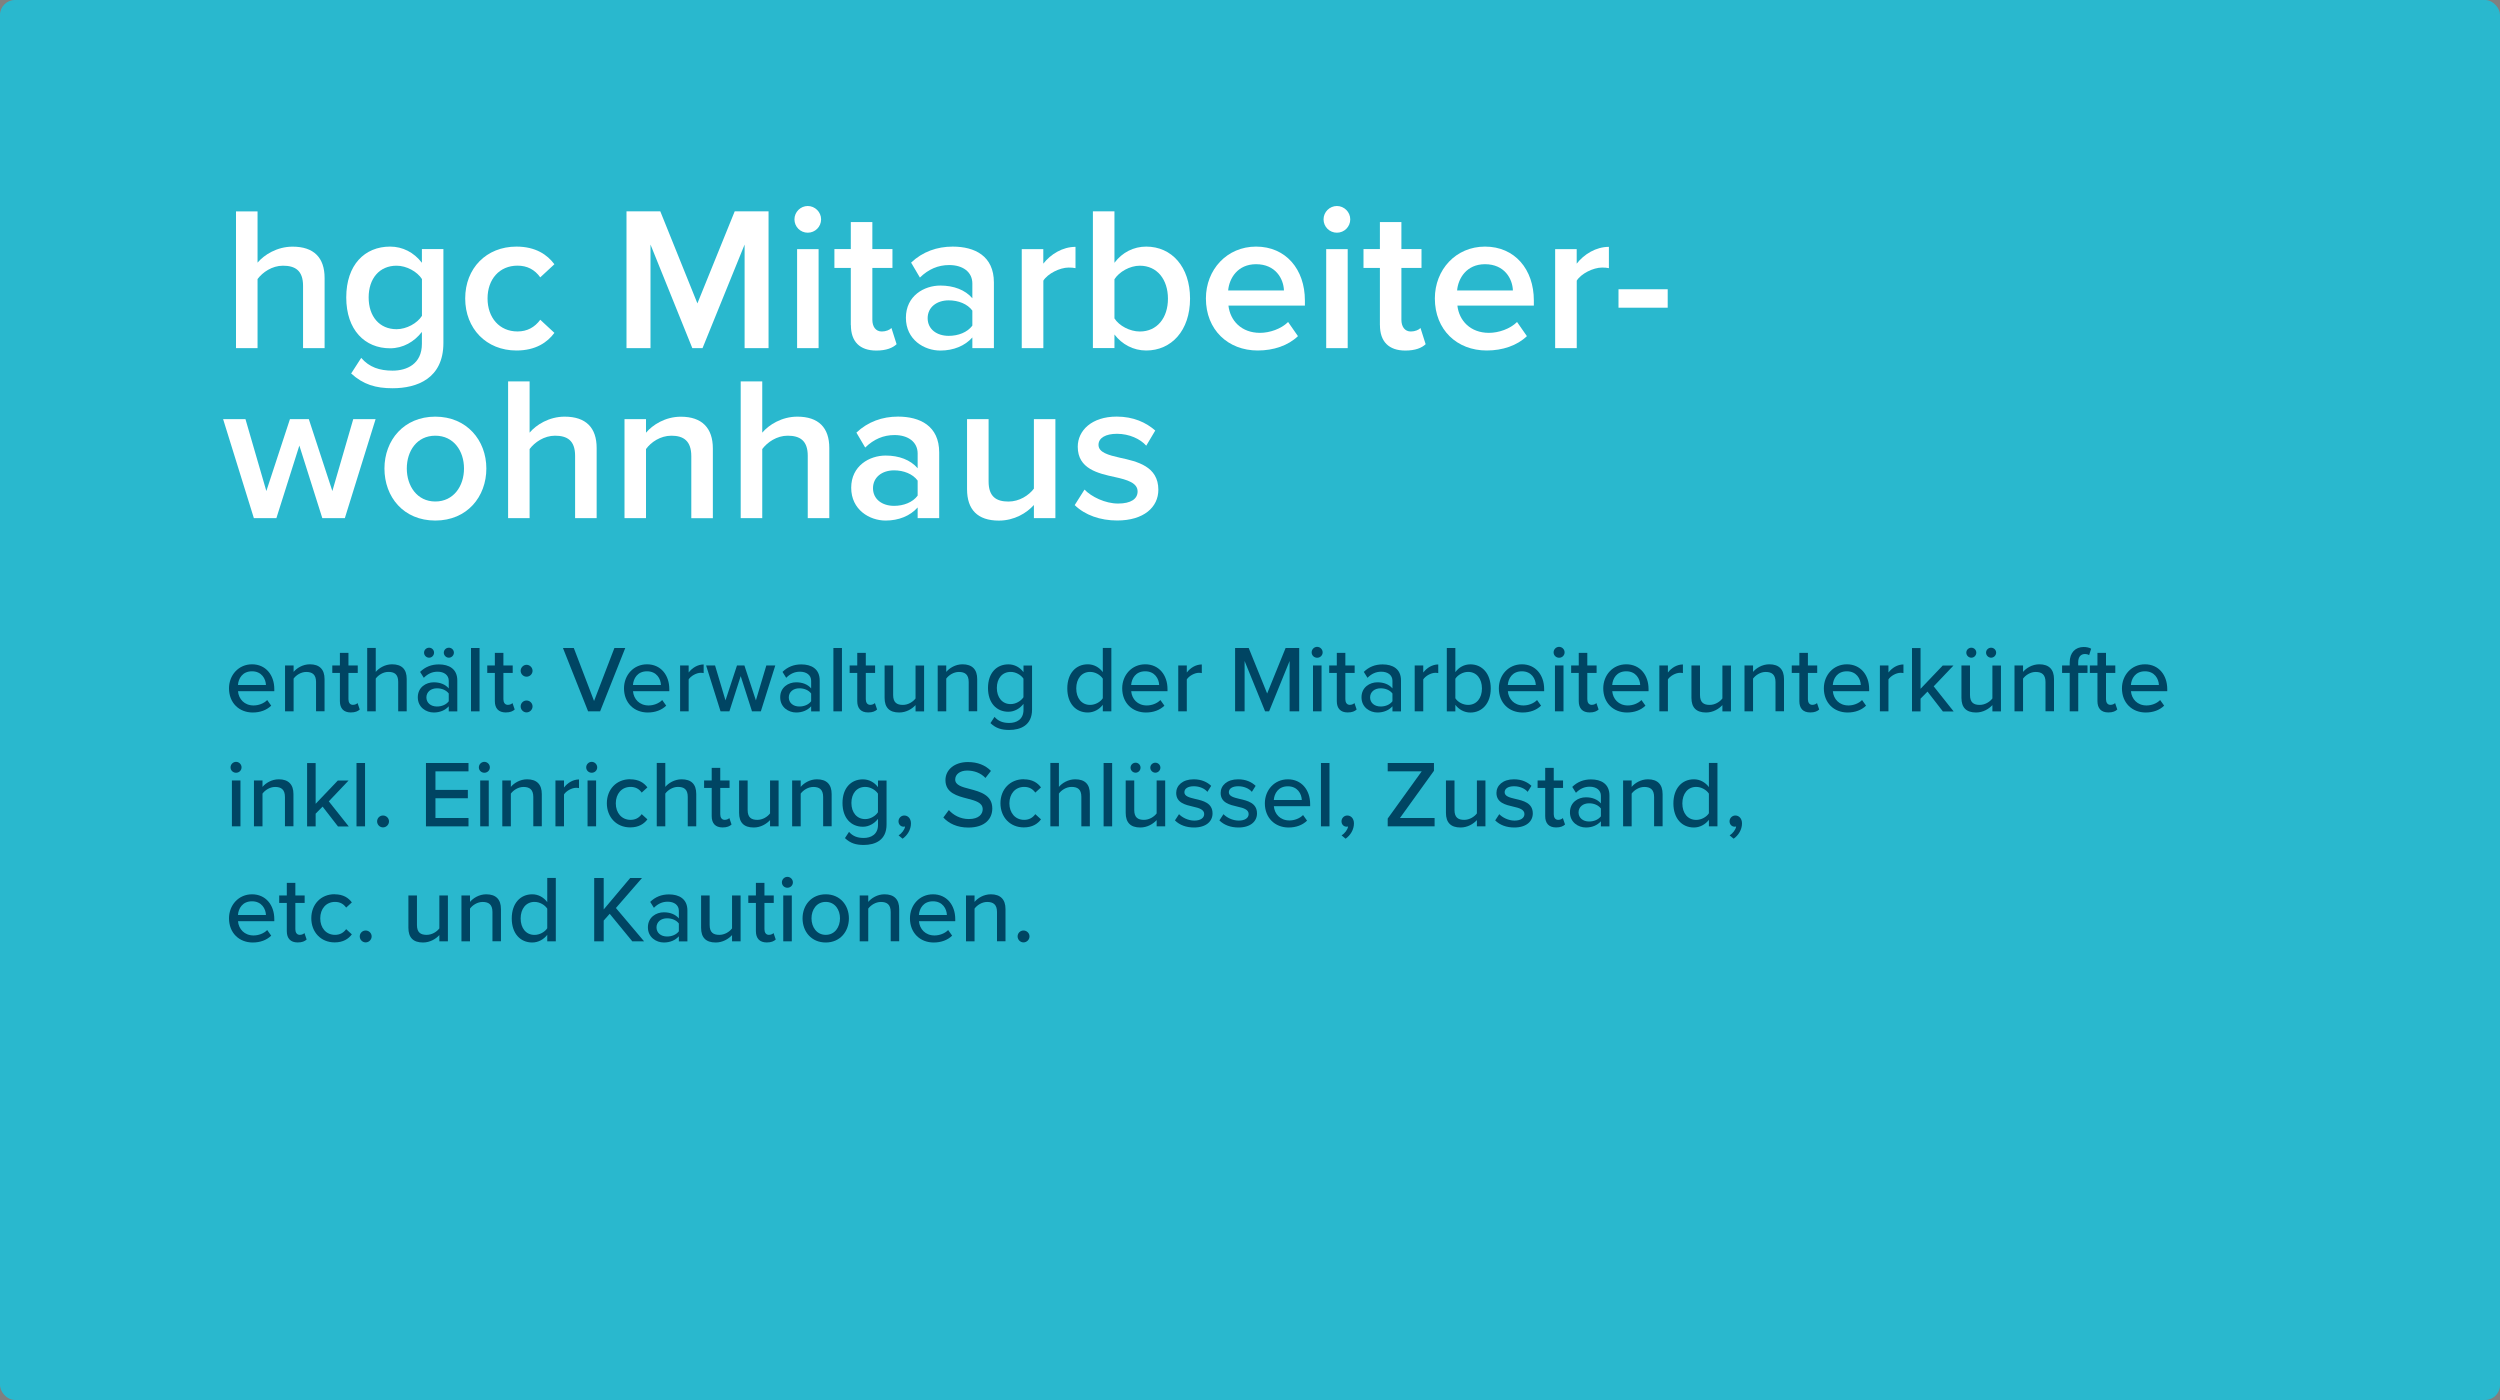 <?xml version="1.0" encoding="UTF-8"?><svg xmlns="http://www.w3.org/2000/svg" viewBox="0 0 500 280"><rect x="0" y="0" width="500" height="280" fill="#808080" stroke="none"/><defs><style>.cls-1{fill:#29b8ce;}.cls-1,.cls-2,.cls-3{stroke-width:0px;}.cls-2{fill:#fff;}.cls-3{fill:#004563;}</style></defs><g id="Ebene_2"><rect class="cls-1" width="500" height="280" rx="3" ry="3"/></g><g id="Ebene_1"><path class="cls-3" d="m50.4,132.86c2.75,0,4.46,2.15,4.46,4.96v.42h-7.26c.13,1.56,1.27,2.85,3.12,2.85.97,0,2.03-.38,2.72-1.08l.8,1.12c-.91.89-2.2,1.37-3.69,1.37-2.74,0-4.75-1.94-4.75-4.83,0-2.66,1.92-4.81,4.6-4.81Zm-2.81,4.14h5.6c-.04-1.22-.85-2.74-2.79-2.74s-2.72,1.48-2.81,2.74Z"/><path class="cls-3" d="m63.21,142.27v-5.87c0-1.52-.78-2.01-1.96-2.01-1.06,0-2.03.65-2.53,1.33v6.55h-1.71v-9.18h1.71v1.29c.61-.74,1.82-1.52,3.25-1.52,1.94,0,2.94,1.03,2.94,2.96v6.44h-1.71Z"/><path class="cls-3" d="m67.98,140.23v-5.64h-1.52v-1.5h1.52v-2.51h1.71v2.51h1.86v1.5h-1.86v5.26c0,.65.3,1.12.89,1.12.4,0,.76-.17.93-.36l.44,1.29c-.36.34-.89.59-1.79.59-1.44,0-2.18-.82-2.18-2.26Z"/><path class="cls-3" d="m79.64,142.27v-5.91c0-1.52-.78-1.98-1.96-1.98-1.06,0-2.03.65-2.53,1.33v6.55h-1.71v-12.67h1.71v4.79c.61-.74,1.84-1.52,3.25-1.52,1.96,0,2.94.99,2.94,2.93v6.48h-1.71Z"/><path class="cls-3" d="m89.75,142.27v-1.01c-.72.8-1.77,1.24-3,1.24-1.52,0-3.19-1.03-3.19-3.04s1.65-3,3.19-3c1.24,0,2.3.4,3,1.22v-1.52c0-1.14-.93-1.82-2.24-1.82-1.04,0-1.94.4-2.75,1.22l-.74-1.18c1.03-1.01,2.28-1.5,3.76-1.5,1.99,0,3.68.87,3.68,3.21v6.19h-1.71Zm-4.94-11.74c0-.55.46-.99,1.01-.99s.99.44.99.99-.44,1.01-.99,1.01-1.01-.46-1.01-1.01Zm4.94,8.17c-.51-.68-1.41-1.04-2.36-1.04-1.23,0-2.11.74-2.11,1.82s.87,1.82,2.11,1.82c.95,0,1.84-.36,2.36-1.05v-1.56Zm-.99-8.17c0-.55.46-.99,1.01-.99s1.01.44,1.01.99-.47,1.01-1.01,1.01-1.01-.46-1.01-1.01Z"/><path class="cls-3" d="m94.2,142.27v-12.67h1.71v12.67h-1.71Z"/><path class="cls-3" d="m98.97,140.23v-5.64h-1.52v-1.5h1.52v-2.51h1.71v2.51h1.86v1.5h-1.86v5.26c0,.65.3,1.12.89,1.12.4,0,.76-.17.93-.36l.44,1.29c-.36.34-.89.59-1.79.59-1.44,0-2.18-.82-2.18-2.26Z"/><path class="cls-3" d="m105.31,132.96c.65,0,1.2.55,1.2,1.2s-.55,1.18-1.2,1.18-1.18-.55-1.18-1.18.53-1.2,1.18-1.2Zm0,7.14c.65,0,1.2.53,1.2,1.18s-.55,1.2-1.2,1.2-1.18-.55-1.18-1.2.53-1.18,1.18-1.18Z"/><path class="cls-3" d="m117.62,142.27l-5.03-12.67h2.17l4.05,10.6,4.07-10.6h2.17l-5.03,12.67h-2.38Z"/><path class="cls-3" d="m129.4,132.86c2.75,0,4.46,2.15,4.46,4.96v.42h-7.26c.13,1.56,1.27,2.85,3.12,2.85.97,0,2.03-.38,2.72-1.08l.8,1.12c-.91.89-2.2,1.37-3.69,1.37-2.74,0-4.75-1.94-4.75-4.83,0-2.66,1.92-4.81,4.6-4.81Zm-2.81,4.14h5.6c-.04-1.22-.85-2.74-2.79-2.74s-2.72,1.48-2.81,2.74Z"/><path class="cls-3" d="m136.02,142.27v-9.18h1.71v1.41c.7-.91,1.79-1.61,3-1.61v1.73c-.17-.04-.36-.06-.59-.06-.85,0-2.01.65-2.41,1.33v6.38h-1.71Z"/><path class="cls-3" d="m150.4,142.27l-2.26-7.05-2.26,7.05h-1.77l-2.89-9.18h1.79l2.09,6.99,2.3-6.99h1.48l2.3,6.99,2.09-6.99h1.79l-2.89,9.18h-1.77Z"/><path class="cls-3" d="m162.23,142.27v-1.01c-.72.8-1.77,1.24-3,1.24-1.52,0-3.19-1.03-3.19-3.04s1.65-3,3.19-3c1.24,0,2.3.4,3,1.22v-1.52c0-1.14-.93-1.82-2.24-1.82-1.04,0-1.94.4-2.75,1.22l-.74-1.18c1.03-1.01,2.28-1.5,3.76-1.5,1.99,0,3.68.87,3.68,3.21v6.19h-1.71Zm0-3.57c-.51-.68-1.41-1.04-2.36-1.04-1.23,0-2.11.74-2.11,1.82s.87,1.82,2.11,1.82c.95,0,1.84-.36,2.36-1.05v-1.56Z"/><path class="cls-3" d="m166.68,142.27v-12.67h1.71v12.67h-1.71Z"/><path class="cls-3" d="m171.45,140.23v-5.64h-1.52v-1.5h1.52v-2.51h1.71v2.51h1.86v1.5h-1.86v5.26c0,.65.3,1.12.89,1.12.4,0,.76-.17.93-.36l.44,1.29c-.36.34-.89.59-1.79.59-1.44,0-2.18-.82-2.18-2.26Z"/><path class="cls-3" d="m183.11,142.27v-1.25c-.7.76-1.86,1.48-3.27,1.48-1.96,0-2.92-.99-2.92-2.93v-6.48h1.71v5.91c0,1.52.76,1.98,1.94,1.98,1.06,0,2.03-.61,2.54-1.29v-6.59h1.71v9.18h-1.71Z"/><path class="cls-3" d="m193.74,142.27v-5.87c0-1.52-.78-2.01-1.96-2.01-1.06,0-2.03.65-2.53,1.33v6.55h-1.71v-9.18h1.71v1.29c.61-.74,1.82-1.52,3.25-1.52,1.94,0,2.94,1.03,2.94,2.96v6.44h-1.71Z"/><path class="cls-3" d="m198.9,143.37c.76.87,1.69,1.22,2.95,1.22,1.42,0,2.85-.68,2.85-2.62v-1.2c-.7.91-1.79,1.58-3.02,1.58-2.37,0-4.08-1.75-4.08-4.75s1.71-4.73,4.08-4.73c1.2,0,2.28.57,3.02,1.56v-1.33h1.71v8.81c0,3.15-2.3,4.08-4.56,4.08-1.54,0-2.66-.32-3.76-1.37l.82-1.25Zm5.79-7.64c-.48-.74-1.52-1.35-2.55-1.35-1.71,0-2.77,1.33-2.77,3.21s1.06,3.23,2.77,3.23c1.03,0,2.07-.63,2.55-1.37v-3.72Z"/><path class="cls-3" d="m220.56,142.27v-1.31c-.68.91-1.79,1.54-3,1.54-2.39,0-4.1-1.8-4.1-4.81s1.71-4.83,4.1-4.83c1.18,0,2.26.57,3,1.56v-4.83h1.71v12.67h-1.71Zm0-6.54c-.47-.74-1.5-1.35-2.54-1.35-1.71,0-2.77,1.39-2.77,3.31s1.06,3.29,2.77,3.29c1.04,0,2.07-.59,2.54-1.33v-3.91Z"/><path class="cls-3" d="m229.04,132.86c2.75,0,4.46,2.15,4.46,4.96v.42h-7.26c.13,1.56,1.27,2.85,3.12,2.85.97,0,2.03-.38,2.72-1.08l.8,1.12c-.91.89-2.2,1.37-3.69,1.37-2.74,0-4.75-1.94-4.75-4.83,0-2.66,1.92-4.81,4.6-4.81Zm-2.81,4.14h5.6c-.04-1.22-.85-2.74-2.79-2.74s-2.72,1.48-2.81,2.74Z"/><path class="cls-3" d="m235.65,142.27v-9.18h1.71v1.41c.7-.91,1.79-1.61,3-1.61v1.73c-.17-.04-.36-.06-.59-.06-.85,0-2.01.65-2.41,1.33v6.38h-1.71Z"/><path class="cls-3" d="m257.92,142.27v-10.07l-4.1,10.07h-.8l-4.1-10.07v10.07h-1.9v-12.67h2.72l3.69,9.1,3.69-9.1h2.72v12.67h-1.9Z"/><path class="cls-3" d="m262.33,130.47c0-.61.51-1.1,1.1-1.1s1.1.49,1.1,1.1-.49,1.08-1.1,1.08-1.1-.48-1.1-1.08Zm.27,11.8v-9.18h1.71v9.18h-1.71Z"/><path class="cls-3" d="m267.36,140.23v-5.64h-1.52v-1.5h1.52v-2.51h1.71v2.51h1.86v1.5h-1.86v5.26c0,.65.3,1.12.89,1.12.4,0,.76-.17.93-.36l.44,1.29c-.36.34-.89.59-1.79.59-1.44,0-2.18-.82-2.18-2.26Z"/><path class="cls-3" d="m278.49,142.27v-1.01c-.72.8-1.77,1.24-3,1.24-1.52,0-3.19-1.03-3.19-3.04s1.65-3,3.19-3c1.24,0,2.3.4,3,1.22v-1.52c0-1.14-.93-1.82-2.24-1.82-1.04,0-1.94.4-2.75,1.22l-.74-1.18c1.03-1.01,2.28-1.5,3.76-1.5,1.99,0,3.68.87,3.68,3.21v6.19h-1.71Zm0-3.57c-.51-.68-1.41-1.04-2.36-1.04-1.23,0-2.11.74-2.11,1.82s.87,1.82,2.11,1.82c.95,0,1.84-.36,2.36-1.05v-1.56Z"/><path class="cls-3" d="m282.94,142.27v-9.18h1.71v1.41c.7-.91,1.79-1.61,3-1.61v1.73c-.17-.04-.36-.06-.59-.06-.85,0-2.01.65-2.41,1.33v6.38h-1.71Z"/><path class="cls-3" d="m289.36,142.27v-12.67h1.71v4.83c.72-.99,1.8-1.56,3-1.56,2.39,0,4.08,1.88,4.08,4.83s-1.71,4.81-4.08,4.81c-1.23,0-2.32-.63-3-1.54v1.31h-1.71Zm1.71-2.62c.46.74,1.5,1.33,2.55,1.33,1.71,0,2.77-1.37,2.77-3.29s-1.06-3.31-2.77-3.31c-1.04,0-2.09.63-2.55,1.37v3.89Z"/><path class="cls-3" d="m304.37,132.86c2.75,0,4.46,2.15,4.46,4.96v.42h-7.26c.13,1.56,1.27,2.85,3.12,2.85.97,0,2.03-.38,2.72-1.08l.8,1.12c-.91.89-2.2,1.37-3.69,1.37-2.74,0-4.75-1.94-4.75-4.83,0-2.66,1.92-4.81,4.6-4.81Zm-2.81,4.14h5.6c-.04-1.22-.85-2.74-2.79-2.74s-2.72,1.48-2.81,2.74Z"/><path class="cls-3" d="m310.72,130.47c0-.61.51-1.1,1.1-1.1s1.1.49,1.1,1.1-.49,1.08-1.1,1.08-1.1-.48-1.1-1.08Zm.27,11.8v-9.18h1.71v9.18h-1.71Z"/><path class="cls-3" d="m315.75,140.23v-5.64h-1.52v-1.5h1.52v-2.51h1.71v2.51h1.86v1.5h-1.86v5.26c0,.65.3,1.12.89,1.12.4,0,.76-.17.93-.36l.44,1.29c-.36.34-.89.59-1.79.59-1.44,0-2.18-.82-2.18-2.26Z"/><path class="cls-3" d="m325.25,132.86c2.75,0,4.46,2.15,4.46,4.96v.42h-7.26c.13,1.56,1.27,2.85,3.12,2.85.97,0,2.03-.38,2.72-1.08l.8,1.12c-.91.89-2.2,1.37-3.69,1.37-2.74,0-4.75-1.94-4.75-4.83,0-2.66,1.92-4.81,4.6-4.81Zm-2.81,4.14h5.6c-.04-1.22-.85-2.74-2.79-2.74s-2.72,1.48-2.81,2.74Z"/><path class="cls-3" d="m331.87,142.27v-9.18h1.71v1.41c.7-.91,1.79-1.61,3-1.61v1.73c-.17-.04-.36-.06-.59-.06-.85,0-2.01.65-2.41,1.33v6.38h-1.71Z"/><path class="cls-3" d="m344.48,142.27v-1.25c-.7.76-1.86,1.48-3.27,1.48-1.96,0-2.92-.99-2.92-2.93v-6.48h1.71v5.91c0,1.52.76,1.98,1.94,1.98,1.06,0,2.03-.61,2.54-1.29v-6.59h1.71v9.18h-1.71Z"/><path class="cls-3" d="m355.1,142.27v-5.87c0-1.52-.78-2.01-1.96-2.01-1.06,0-2.03.65-2.53,1.33v6.55h-1.71v-9.18h1.71v1.29c.61-.74,1.82-1.52,3.25-1.52,1.94,0,2.94,1.03,2.94,2.96v6.44h-1.71Z"/><path class="cls-3" d="m359.87,140.23v-5.64h-1.52v-1.5h1.52v-2.51h1.71v2.51h1.86v1.5h-1.86v5.26c0,.65.3,1.12.89,1.12.4,0,.76-.17.93-.36l.44,1.29c-.36.34-.89.59-1.79.59-1.44,0-2.18-.82-2.18-2.26Z"/><path class="cls-3" d="m369.37,132.86c2.75,0,4.46,2.15,4.46,4.96v.42h-7.26c.13,1.56,1.27,2.85,3.12,2.85.97,0,2.03-.38,2.72-1.08l.8,1.12c-.91.89-2.2,1.37-3.69,1.37-2.74,0-4.75-1.94-4.75-4.83,0-2.66,1.92-4.81,4.6-4.81Zm-2.81,4.14h5.6c-.04-1.22-.85-2.74-2.79-2.74s-2.72,1.48-2.81,2.74Z"/><path class="cls-3" d="m375.98,142.27v-9.18h1.71v1.41c.7-.91,1.79-1.61,3-1.61v1.73c-.17-.04-.36-.06-.59-.06-.85,0-2.01.65-2.41,1.33v6.38h-1.71Z"/><path class="cls-3" d="m388.56,142.27l-3.06-3.95-1.39,1.41v2.55h-1.71v-12.67h1.71v8.15l4.43-4.65h2.15l-3.95,4.16,3.99,5.02h-2.17Z"/><path class="cls-3" d="m398.48,142.27v-1.25c-.7.76-1.86,1.48-3.27,1.48-1.96,0-2.92-.99-2.92-2.93v-6.48h1.71v5.91c0,1.52.76,1.98,1.94,1.98,1.06,0,2.03-.61,2.54-1.29v-6.59h1.71v9.18h-1.71Zm-5.22-11.74c0-.55.46-.99,1.01-.99s.99.44.99.99-.44,1.01-.99,1.01-1.01-.46-1.01-1.01Zm3.95,0c0-.55.46-.99,1.01-.99s1.01.44,1.01.99-.47,1.01-1.01,1.01-1.01-.46-1.01-1.01Z"/><path class="cls-3" d="m409.1,142.27v-5.87c0-1.52-.78-2.01-1.96-2.01-1.06,0-2.03.65-2.53,1.33v6.55h-1.71v-9.18h1.71v1.29c.61-.74,1.82-1.52,3.25-1.52,1.94,0,2.94,1.03,2.94,2.96v6.44h-1.71Z"/><path class="cls-3" d="m415.65,134.59v7.68h-1.71v-7.68h-1.52v-1.5h1.52v-.61c0-1.98,1.16-3.08,2.79-3.08.59,0,1.1.11,1.5.34l-.4,1.27c-.23-.13-.51-.21-.82-.21-.85,0-1.37.57-1.37,1.67v.61h1.86v1.5h-1.86Z"/><path class="cls-3" d="m419.49,140.23v-5.64h-1.52v-1.5h1.52v-2.51h1.71v2.51h1.86v1.5h-1.86v5.26c0,.65.3,1.12.89,1.12.4,0,.76-.17.93-.36l.44,1.29c-.36.34-.89.59-1.79.59-1.44,0-2.18-.82-2.18-2.26Z"/><path class="cls-3" d="m428.99,132.86c2.75,0,4.46,2.15,4.46,4.96v.42h-7.26c.13,1.56,1.27,2.85,3.12,2.85.97,0,2.03-.38,2.72-1.08l.8,1.12c-.91.89-2.2,1.37-3.69,1.37-2.74,0-4.75-1.94-4.75-4.83,0-2.66,1.92-4.81,4.6-4.81Zm-2.81,4.14h5.6c-.04-1.22-.85-2.74-2.79-2.74s-2.72,1.48-2.81,2.74Z"/><path class="cls-3" d="m46.11,153.47c0-.61.51-1.1,1.1-1.1s1.1.49,1.1,1.1-.49,1.08-1.1,1.08-1.1-.47-1.1-1.08Zm.27,11.8v-9.18h1.71v9.18h-1.71Z"/><path class="cls-3" d="m56.99,165.27v-5.87c0-1.52-.78-2.01-1.96-2.01-1.06,0-2.03.65-2.53,1.33v6.55h-1.71v-9.18h1.71v1.29c.61-.74,1.82-1.52,3.25-1.52,1.94,0,2.94,1.03,2.94,2.96v6.44h-1.71Z"/><path class="cls-3" d="m67.58,165.27l-3.06-3.95-1.39,1.41v2.55h-1.71v-12.67h1.71v8.15l4.43-4.65h2.15l-3.95,4.16,3.99,5.02h-2.17Z"/><path class="cls-3" d="m71.3,165.27v-12.67h1.71v12.67h-1.71Z"/><path class="cls-3" d="m76.6,163.1c.65,0,1.2.53,1.2,1.18s-.55,1.2-1.2,1.2-1.18-.55-1.18-1.2.53-1.18,1.18-1.18Z"/><path class="cls-3" d="m85.19,165.27v-12.67h8.51v1.67h-6.61v3.71h6.48v1.67h-6.48v3.95h6.61v1.67h-8.51Z"/><path class="cls-3" d="m95.77,153.47c0-.61.51-1.1,1.1-1.1s1.1.49,1.1,1.1-.49,1.08-1.1,1.08-1.1-.47-1.1-1.08Zm.27,11.8v-9.18h1.71v9.18h-1.71Z"/><path class="cls-3" d="m106.66,165.27v-5.87c0-1.52-.78-2.01-1.96-2.01-1.06,0-2.03.65-2.53,1.33v6.55h-1.71v-9.18h1.71v1.29c.61-.74,1.82-1.52,3.25-1.52,1.94,0,2.94,1.03,2.94,2.96v6.44h-1.71Z"/><path class="cls-3" d="m111.09,165.27v-9.18h1.71v1.41c.7-.91,1.79-1.61,3-1.61v1.73c-.17-.04-.36-.06-.59-.06-.85,0-2.01.65-2.41,1.33v6.38h-1.71Z"/><path class="cls-3" d="m117.24,153.47c0-.61.51-1.1,1.1-1.1s1.1.49,1.1,1.1-.49,1.08-1.1,1.08-1.1-.47-1.1-1.08Zm.27,11.8v-9.18h1.71v9.18h-1.71Z"/><path class="cls-3" d="m126.04,155.86c1.73,0,2.77.72,3.44,1.62l-1.14,1.04c-.55-.78-1.29-1.14-2.22-1.14-1.8,0-2.96,1.39-2.96,3.29s1.16,3.3,2.96,3.3c.93,0,1.67-.38,2.22-1.14l1.14,1.04c-.67.89-1.71,1.61-3.44,1.61-2.77,0-4.67-2.07-4.67-4.83s1.9-4.81,4.67-4.81Z"/><path class="cls-3" d="m137.55,165.27v-5.91c0-1.52-.78-1.98-1.96-1.98-1.06,0-2.03.65-2.53,1.33v6.55h-1.71v-12.67h1.71v4.79c.61-.74,1.84-1.52,3.25-1.52,1.96,0,2.94.99,2.94,2.93v6.48h-1.71Z"/><path class="cls-3" d="m142.34,163.23v-5.64h-1.52v-1.5h1.52v-2.51h1.71v2.51h1.86v1.5h-1.86v5.26c0,.65.3,1.12.89,1.12.4,0,.76-.17.93-.36l.44,1.29c-.36.34-.89.59-1.79.59-1.44,0-2.18-.82-2.18-2.26Z"/><path class="cls-3" d="m154.01,165.27v-1.25c-.7.76-1.86,1.48-3.27,1.48-1.96,0-2.92-.99-2.92-2.93v-6.48h1.71v5.91c0,1.52.76,1.97,1.94,1.97,1.06,0,2.03-.61,2.54-1.29v-6.59h1.71v9.18h-1.71Z"/><path class="cls-3" d="m164.63,165.27v-5.87c0-1.52-.78-2.01-1.96-2.01-1.06,0-2.03.65-2.53,1.33v6.55h-1.71v-9.18h1.71v1.29c.61-.74,1.82-1.52,3.25-1.52,1.94,0,2.94,1.03,2.94,2.96v6.44h-1.71Z"/><path class="cls-3" d="m169.8,166.37c.76.87,1.69,1.22,2.95,1.22,1.42,0,2.85-.68,2.85-2.62v-1.2c-.7.91-1.79,1.58-3.02,1.58-2.37,0-4.08-1.75-4.08-4.75s1.71-4.73,4.08-4.73c1.2,0,2.28.57,3.02,1.56v-1.33h1.71v8.81c0,3.15-2.3,4.08-4.56,4.08-1.54,0-2.66-.32-3.76-1.37l.82-1.25Zm5.79-7.64c-.47-.74-1.52-1.35-2.54-1.35-1.71,0-2.77,1.33-2.77,3.21s1.06,3.23,2.77,3.23c1.03,0,2.07-.63,2.54-1.37v-3.72Z"/><path class="cls-3" d="m179.73,167.07c.61-.38,1.2-1.14,1.29-1.77-.04,0-.19.04-.29.04-.59,0-1.03-.46-1.03-1.08s.51-1.16,1.16-1.16c.7,0,1.33.57,1.33,1.58,0,1.24-.7,2.38-1.67,3.06l-.8-.66Z"/><path class="cls-3" d="m189.78,162.02c.85.95,2.22,1.79,3.99,1.79,2.05,0,2.77-1.04,2.77-1.96,0-1.33-1.44-1.71-3.06-2.13-2.03-.53-4.39-1.12-4.39-3.7,0-2.09,1.84-3.61,4.48-3.61,1.96,0,3.5.63,4.62,1.77l-1.1,1.41c-.97-1.03-2.3-1.48-3.67-1.48s-2.38.72-2.38,1.79c0,1.14,1.37,1.5,2.94,1.9,2.07.55,4.48,1.2,4.48,3.89,0,1.98-1.37,3.82-4.79,3.82-2.26,0-3.91-.82-5-2.01l1.08-1.46Z"/><path class="cls-3" d="m204.76,155.86c1.73,0,2.77.72,3.44,1.62l-1.14,1.04c-.55-.78-1.29-1.14-2.22-1.14-1.8,0-2.96,1.39-2.96,3.29s1.16,3.3,2.96,3.3c.93,0,1.67-.38,2.22-1.14l1.14,1.04c-.67.89-1.71,1.61-3.44,1.61-2.77,0-4.67-2.07-4.67-4.83s1.9-4.81,4.67-4.81Z"/><path class="cls-3" d="m216.27,165.27v-5.91c0-1.52-.78-1.98-1.96-1.98-1.06,0-2.03.65-2.53,1.33v6.55h-1.71v-12.67h1.71v4.79c.61-.74,1.84-1.52,3.25-1.52,1.96,0,2.94.99,2.94,2.93v6.48h-1.71Z"/><path class="cls-3" d="m220.72,165.27v-12.67h1.71v12.67h-1.71Z"/><path class="cls-3" d="m231.33,165.27v-1.25c-.7.76-1.86,1.48-3.27,1.48-1.96,0-2.92-.99-2.92-2.93v-6.48h1.71v5.91c0,1.52.76,1.97,1.94,1.97,1.06,0,2.03-.61,2.54-1.29v-6.59h1.71v9.18h-1.71Zm-5.22-11.74c0-.55.46-.99,1.01-.99s.99.44.99.99-.44,1.01-.99,1.01-1.01-.46-1.01-1.01Zm3.95,0c0-.55.46-.99,1.01-.99s1.01.44,1.01.99-.47,1.01-1.01,1.01-1.01-.46-1.01-1.01Z"/><path class="cls-3" d="m235.78,162.81c.63.68,1.84,1.31,3.08,1.31s1.98-.53,1.98-1.31c0-.91-1.04-1.22-2.22-1.48-1.56-.36-3.38-.78-3.38-2.75,0-1.46,1.25-2.72,3.5-2.72,1.58,0,2.72.57,3.5,1.31l-.76,1.2c-.53-.65-1.56-1.12-2.72-1.12s-1.88.46-1.88,1.2c0,.8.99,1.06,2.13,1.33,1.6.36,3.5.8,3.5,2.91,0,1.58-1.29,2.81-3.7,2.81-1.54,0-2.89-.48-3.82-1.42l.82-1.25Z"/><path class="cls-3" d="m244.67,162.81c.63.68,1.84,1.31,3.08,1.31s1.98-.53,1.98-1.31c0-.91-1.04-1.22-2.22-1.48-1.56-.36-3.38-.78-3.38-2.75,0-1.46,1.25-2.72,3.5-2.72,1.58,0,2.72.57,3.5,1.31l-.76,1.2c-.53-.65-1.56-1.12-2.72-1.12s-1.88.46-1.88,1.2c0,.8.99,1.06,2.13,1.33,1.6.36,3.5.8,3.5,2.91,0,1.58-1.29,2.81-3.7,2.81-1.54,0-2.89-.48-3.82-1.42l.82-1.25Z"/><path class="cls-3" d="m257.57,155.86c2.75,0,4.46,2.15,4.46,4.96v.42h-7.26c.13,1.56,1.27,2.85,3.12,2.85.97,0,2.03-.38,2.72-1.08l.8,1.12c-.91.89-2.2,1.37-3.69,1.37-2.74,0-4.75-1.94-4.75-4.83,0-2.66,1.92-4.81,4.6-4.81Zm-2.81,4.14h5.6c-.04-1.22-.85-2.74-2.79-2.74s-2.72,1.48-2.81,2.74Z"/><path class="cls-3" d="m264.19,165.27v-12.67h1.71v12.67h-1.71Z"/><path class="cls-3" d="m268.33,167.07c.61-.38,1.2-1.14,1.29-1.77-.04,0-.19.04-.29.04-.59,0-1.03-.46-1.03-1.08s.51-1.16,1.16-1.16c.7,0,1.33.57,1.33,1.58,0,1.24-.7,2.38-1.67,3.06l-.8-.66Z"/><path class="cls-3" d="m277.54,165.27v-1.56l6.8-9.44h-6.8v-1.67h9.25v1.56l-6.8,9.44h6.93v1.67h-9.38Z"/><path class="cls-3" d="m295.38,165.27v-1.25c-.7.76-1.86,1.48-3.27,1.48-1.96,0-2.92-.99-2.92-2.93v-6.48h1.71v5.91c0,1.52.76,1.97,1.94,1.97,1.06,0,2.03-.61,2.54-1.29v-6.59h1.71v9.18h-1.71Z"/><path class="cls-3" d="m299.83,162.81c.63.68,1.84,1.31,3.08,1.31s1.98-.53,1.98-1.31c0-.91-1.04-1.22-2.22-1.48-1.56-.36-3.38-.78-3.38-2.75,0-1.46,1.25-2.72,3.5-2.72,1.58,0,2.72.57,3.5,1.31l-.76,1.2c-.53-.65-1.56-1.12-2.72-1.12s-1.88.46-1.88,1.2c0,.8.99,1.06,2.13,1.33,1.6.36,3.5.8,3.5,2.91,0,1.58-1.29,2.81-3.7,2.81-1.54,0-2.89-.48-3.82-1.42l.82-1.25Z"/><path class="cls-3" d="m309.04,163.23v-5.64h-1.52v-1.5h1.52v-2.51h1.71v2.51h1.86v1.5h-1.86v5.26c0,.65.3,1.12.89,1.12.4,0,.76-.17.93-.36l.44,1.29c-.36.34-.89.59-1.79.59-1.44,0-2.18-.82-2.18-2.26Z"/><path class="cls-3" d="m320.18,165.27v-1.01c-.72.8-1.77,1.24-3,1.24-1.52,0-3.19-1.03-3.19-3.04s1.65-3,3.19-3c1.24,0,2.3.4,3,1.22v-1.52c0-1.14-.93-1.82-2.24-1.82-1.04,0-1.94.4-2.75,1.22l-.74-1.18c1.03-1.01,2.28-1.5,3.76-1.5,1.99,0,3.68.87,3.68,3.21v6.19h-1.71Zm0-3.57c-.51-.68-1.41-1.04-2.36-1.04-1.23,0-2.11.74-2.11,1.82s.87,1.82,2.11,1.82c.95,0,1.84-.36,2.36-1.04v-1.56Z"/><path class="cls-3" d="m330.82,165.27v-5.87c0-1.52-.78-2.01-1.96-2.01-1.06,0-2.03.65-2.53,1.33v6.55h-1.71v-9.18h1.71v1.29c.61-.74,1.82-1.52,3.25-1.52,1.94,0,2.94,1.03,2.94,2.96v6.44h-1.71Z"/><path class="cls-3" d="m341.78,165.27v-1.31c-.68.91-1.79,1.54-3,1.54-2.39,0-4.1-1.8-4.1-4.81s1.71-4.83,4.1-4.83c1.18,0,2.26.57,3,1.56v-4.83h1.71v12.67h-1.71Zm0-6.54c-.47-.74-1.5-1.35-2.54-1.35-1.71,0-2.77,1.39-2.77,3.31s1.06,3.29,2.77,3.29c1.04,0,2.07-.59,2.54-1.33v-3.91Z"/><path class="cls-3" d="m345.94,167.07c.61-.38,1.2-1.14,1.29-1.77-.04,0-.19.04-.29.04-.59,0-1.03-.46-1.03-1.08s.51-1.16,1.16-1.16c.7,0,1.33.57,1.33,1.58,0,1.24-.7,2.38-1.67,3.06l-.8-.66Z"/><path class="cls-3" d="m50.4,178.86c2.75,0,4.46,2.15,4.46,4.96v.42h-7.26c.13,1.56,1.27,2.85,3.12,2.85.97,0,2.03-.38,2.72-1.08l.8,1.12c-.91.89-2.2,1.37-3.69,1.37-2.74,0-4.75-1.94-4.75-4.83,0-2.66,1.92-4.81,4.6-4.81Zm-2.81,4.14h5.6c-.04-1.22-.85-2.74-2.79-2.74s-2.72,1.48-2.81,2.74Z"/><path class="cls-3" d="m57.36,186.23v-5.64h-1.52v-1.5h1.52v-2.51h1.71v2.51h1.86v1.5h-1.86v5.26c0,.65.3,1.12.89,1.12.4,0,.76-.17.93-.36l.44,1.29c-.36.34-.89.59-1.79.59-1.44,0-2.18-.82-2.18-2.26Z"/><path class="cls-3" d="m66.93,178.86c1.73,0,2.77.72,3.44,1.62l-1.14,1.04c-.55-.78-1.29-1.14-2.22-1.14-1.8,0-2.96,1.39-2.96,3.29s1.16,3.3,2.96,3.3c.93,0,1.67-.38,2.22-1.14l1.14,1.04c-.67.89-1.71,1.61-3.44,1.61-2.77,0-4.67-2.07-4.67-4.83s1.9-4.81,4.67-4.81Z"/><path class="cls-3" d="m73.13,186.1c.65,0,1.2.53,1.2,1.18s-.55,1.2-1.2,1.2-1.18-.55-1.18-1.2.53-1.18,1.18-1.18Z"/><path class="cls-3" d="m87.87,188.27v-1.25c-.7.76-1.86,1.48-3.27,1.48-1.96,0-2.92-.99-2.92-2.93v-6.48h1.71v5.91c0,1.52.76,1.97,1.94,1.97,1.06,0,2.03-.61,2.54-1.29v-6.59h1.71v9.18h-1.71Z"/><path class="cls-3" d="m98.49,188.27v-5.87c0-1.52-.78-2.01-1.96-2.01-1.06,0-2.03.65-2.53,1.33v6.55h-1.71v-9.18h1.71v1.29c.61-.74,1.82-1.52,3.25-1.52,1.94,0,2.94,1.03,2.94,2.96v6.44h-1.71Z"/><path class="cls-3" d="m109.45,188.27v-1.31c-.68.91-1.79,1.54-3,1.54-2.39,0-4.1-1.8-4.1-4.81s1.71-4.83,4.1-4.83c1.18,0,2.26.57,3,1.56v-4.83h1.71v12.67h-1.71Zm0-6.54c-.48-.74-1.5-1.35-2.55-1.35-1.71,0-2.77,1.39-2.77,3.31s1.06,3.29,2.77,3.29c1.04,0,2.07-.59,2.55-1.33v-3.91Z"/><path class="cls-3" d="m126.46,188.27l-4.52-5.51-1.2,1.35v4.16h-1.9v-12.67h1.9v6.29l5.3-6.29h2.36l-5.22,6,5.64,6.67h-2.36Z"/><path class="cls-3" d="m135.77,188.27v-1.01c-.72.8-1.77,1.24-3,1.24-1.52,0-3.19-1.03-3.19-3.04s1.65-3,3.19-3c1.24,0,2.3.4,3,1.22v-1.52c0-1.14-.93-1.82-2.24-1.82-1.04,0-1.94.4-2.75,1.22l-.74-1.18c1.03-1.01,2.28-1.5,3.76-1.5,1.99,0,3.68.87,3.68,3.21v6.19h-1.71Zm0-3.57c-.51-.68-1.41-1.04-2.36-1.04-1.23,0-2.11.74-2.11,1.82s.87,1.82,2.11,1.82c.95,0,1.84-.36,2.36-1.04v-1.56Z"/><path class="cls-3" d="m146.41,188.27v-1.25c-.7.76-1.86,1.48-3.27,1.48-1.96,0-2.92-.99-2.92-2.93v-6.48h1.71v5.91c0,1.52.76,1.97,1.94,1.97,1.06,0,2.03-.61,2.54-1.29v-6.59h1.71v9.18h-1.71Z"/><path class="cls-3" d="m151.18,186.23v-5.64h-1.52v-1.5h1.52v-2.51h1.71v2.51h1.86v1.5h-1.86v5.26c0,.65.3,1.12.89,1.12.4,0,.76-.17.93-.36l.44,1.29c-.36.34-.89.59-1.79.59-1.44,0-2.18-.82-2.18-2.26Z"/><path class="cls-3" d="m156.38,176.47c0-.61.51-1.1,1.1-1.1s1.1.49,1.1,1.1-.49,1.08-1.1,1.08-1.1-.47-1.1-1.08Zm.27,11.8v-9.18h1.71v9.18h-1.71Z"/><path class="cls-3" d="m160.51,183.67c0-2.64,1.79-4.81,4.64-4.81s4.63,2.17,4.63,4.81-1.77,4.83-4.63,4.83-4.64-2.17-4.64-4.83Zm7.49,0c0-1.73-1.01-3.29-2.85-3.29s-2.85,1.56-2.85,3.29,1.03,3.3,2.85,3.3,2.85-1.56,2.85-3.3Z"/><path class="cls-3" d="m178.14,188.27v-5.87c0-1.52-.78-2.01-1.96-2.01-1.06,0-2.03.65-2.53,1.33v6.55h-1.71v-9.18h1.71v1.29c.61-.74,1.82-1.52,3.25-1.52,1.94,0,2.94,1.03,2.94,2.96v6.44h-1.71Z"/><path class="cls-3" d="m186.59,178.86c2.75,0,4.46,2.15,4.46,4.96v.42h-7.26c.13,1.56,1.27,2.85,3.12,2.85.97,0,2.03-.38,2.72-1.08l.8,1.12c-.91.89-2.2,1.37-3.69,1.37-2.74,0-4.75-1.94-4.75-4.83,0-2.66,1.92-4.81,4.6-4.81Zm-2.81,4.14h5.6c-.04-1.22-.85-2.74-2.79-2.74s-2.72,1.48-2.81,2.74Z"/><path class="cls-3" d="m199.4,188.27v-5.87c0-1.52-.78-2.01-1.96-2.01-1.06,0-2.03.65-2.53,1.33v6.55h-1.71v-9.18h1.71v1.29c.61-.74,1.82-1.52,3.25-1.52,1.94,0,2.94,1.03,2.94,2.96v6.44h-1.71Z"/><path class="cls-3" d="m204.7,186.1c.65,0,1.2.53,1.2,1.18s-.55,1.2-1.2,1.2-1.18-.55-1.18-1.2.53-1.18,1.18-1.18Z"/><path class="cls-2" d="m60.61,69.62v-12.46c0-3.08-1.6-4.02-4.02-4.02-2.17,0-4.06,1.31-5.08,2.67v13.82h-4.31v-27.35h4.31v10.25c1.31-1.56,3.89-3.2,7.01-3.2,4.26,0,6.4,2.21,6.4,6.27v14.02h-4.3Z"/><path class="cls-2" d="m72.25,71.59c1.6,1.85,3.65,2.54,6.27,2.54,2.83,0,5.86-1.31,5.86-5.37v-2.38c-1.52,1.97-3.77,3.28-6.36,3.28-5.04,0-8.77-3.65-8.77-10.17s3.69-10.17,8.77-10.17c2.5,0,4.76,1.15,6.36,3.24v-2.75h4.3v18.78c0,7.13-5.29,9.06-10.17,9.06-3.36,0-5.86-.74-8.28-2.95l2.01-3.12Zm12.14-15.78c-.94-1.48-3.07-2.67-5.08-2.67-3.4,0-5.58,2.54-5.58,6.35s2.17,6.35,5.58,6.35c2.01,0,4.14-1.19,5.08-2.67v-7.38Z"/><path class="cls-2" d="m103.29,49.32c3.85,0,6.19,1.64,7.59,3.53l-2.83,2.62c-1.11-1.56-2.62-2.34-4.55-2.34-3.61,0-5.99,2.71-5.99,6.56s2.38,6.6,5.99,6.6c1.93,0,3.44-.82,4.55-2.34l2.83,2.62c-1.39,1.89-3.73,3.53-7.59,3.53-6.03,0-10.25-4.39-10.25-10.41s4.22-10.37,10.25-10.37Z"/><path class="cls-2" d="m148.92,69.62v-20.71l-8.41,20.71h-2.05l-8.36-20.71v20.71h-4.8v-27.35h6.76l7.42,18.41,7.46-18.41h6.77v27.35h-4.8Z"/><path class="cls-2" d="m158.89,43.87c0-1.48,1.23-2.67,2.66-2.67s2.67,1.19,2.67,2.67-1.19,2.67-2.67,2.67-2.66-1.19-2.66-2.67Zm.53,25.75v-19.8h4.3v19.8h-4.3Z"/><path class="cls-2" d="m170.16,65.03v-11.44h-3.28v-3.77h3.28v-5.41h4.31v5.41h4.02v3.77h-4.02v10.37c0,1.35.66,2.34,1.89,2.34.82,0,1.6-.33,1.93-.7l1.03,3.24c-.78.74-2.05,1.27-4.06,1.27-3.32,0-5.08-1.8-5.08-5.08Z"/><path class="cls-2" d="m194.47,69.62v-2.13c-1.48,1.68-3.77,2.62-6.4,2.62-3.24,0-6.89-2.17-6.89-6.56s3.65-6.44,6.89-6.44c2.66,0,4.96.86,6.4,2.54v-2.95c0-2.3-1.89-3.69-4.63-3.69-2.21,0-4.14.82-5.86,2.5l-1.76-2.99c2.29-2.17,5.17-3.2,8.32-3.2,4.39,0,8.24,1.85,8.24,7.18v13.12h-4.3Zm0-7.5c-.98-1.35-2.83-2.05-4.72-2.05-2.42,0-4.22,1.39-4.22,3.57s1.8,3.53,4.22,3.53c1.89,0,3.73-.7,4.72-2.05v-2.99Z"/><path class="cls-2" d="m204.35,69.62v-19.8h4.31v2.91c1.47-1.89,3.85-3.36,6.44-3.36v4.26c-.37-.08-.82-.12-1.35-.12-1.8,0-4.22,1.23-5.08,2.62v13.49h-4.31Z"/><path class="cls-2" d="m218.58,69.62v-27.35h4.31v10.29c1.56-2.09,3.85-3.24,6.35-3.24,5.08,0,8.77,4.02,8.77,10.41s-3.73,10.37-8.77,10.37c-2.58,0-4.84-1.23-6.35-3.2v2.71h-4.31Zm4.31-5.94c.94,1.48,3.08,2.62,5.08,2.62,3.44,0,5.62-2.71,5.62-6.56s-2.17-6.6-5.62-6.6c-2.01,0-4.14,1.23-5.08,2.71v7.83Z"/><path class="cls-2" d="m251.22,49.32c5.95,0,9.76,4.55,9.76,10.78v1.02h-15.29c.33,2.99,2.58,5.45,6.31,5.45,1.93,0,4.22-.78,5.62-2.17l1.97,2.83c-1.97,1.89-4.88,2.87-8.04,2.87-5.95,0-10.37-4.14-10.37-10.41,0-5.74,4.18-10.37,10.04-10.37Zm-5.58,8.77h11.15c-.08-2.34-1.68-5.25-5.58-5.25-3.69,0-5.37,2.83-5.58,5.25Z"/><path class="cls-2" d="m264.71,43.87c0-1.48,1.23-2.67,2.67-2.67s2.67,1.19,2.67,2.67-1.19,2.67-2.67,2.67-2.67-1.19-2.67-2.67Zm.53,25.75v-19.8h4.3v19.8h-4.3Z"/><path class="cls-2" d="m275.98,65.03v-11.44h-3.28v-3.77h3.28v-5.41h4.3v5.41h4.02v3.77h-4.02v10.37c0,1.35.66,2.34,1.89,2.34.82,0,1.6-.33,1.93-.7l1.03,3.24c-.78.74-2.05,1.27-4.06,1.27-3.32,0-5.08-1.8-5.08-5.08Z"/><path class="cls-2" d="m297.01,49.32c5.95,0,9.76,4.55,9.76,10.78v1.02h-15.29c.33,2.99,2.58,5.45,6.31,5.45,1.93,0,4.22-.78,5.62-2.17l1.97,2.83c-1.97,1.89-4.88,2.87-8.04,2.87-5.95,0-10.37-4.14-10.37-10.41,0-5.74,4.18-10.37,10.04-10.37Zm-5.58,8.77h11.15c-.08-2.34-1.68-5.25-5.58-5.25-3.69,0-5.37,2.83-5.58,5.25Z"/><path class="cls-2" d="m311.03,69.62v-19.8h4.31v2.91c1.47-1.89,3.85-3.36,6.44-3.36v4.26c-.37-.08-.82-.12-1.35-.12-1.8,0-4.22,1.23-5.08,2.62v13.49h-4.31Z"/><path class="cls-2" d="m323.7,61.54v-3.69h9.84v3.69h-9.84Z"/><path class="cls-2" d="m64.46,103.62l-4.59-14.51-4.59,14.51h-4.51l-6.15-19.8h4.47l4.18,14.39,4.72-14.39h3.77l4.71,14.39,4.18-14.39h4.47l-6.15,19.8h-4.51Z"/><path class="cls-2" d="m76.89,93.7c0-5.66,3.89-10.37,10.17-10.37s10.21,4.72,10.21,10.37-3.85,10.41-10.21,10.41-10.17-4.72-10.17-10.41Zm15.91,0c0-3.49-2.05-6.56-5.74-6.56s-5.7,3.07-5.7,6.56,2.05,6.6,5.7,6.6,5.74-3.08,5.74-6.6Z"/><path class="cls-2" d="m115.02,103.62v-12.46c0-3.08-1.6-4.02-4.02-4.02-2.17,0-4.06,1.31-5.08,2.67v13.82h-4.3v-27.35h4.3v10.25c1.31-1.56,3.89-3.2,7.01-3.2,4.26,0,6.4,2.21,6.4,6.27v14.02h-4.3Z"/><path class="cls-2" d="m138.26,103.62v-12.38c0-3.07-1.56-4.1-3.98-4.1-2.21,0-4.1,1.31-5.08,2.67v13.82h-4.3v-19.8h4.3v2.71c1.31-1.56,3.85-3.2,6.97-3.2,4.26,0,6.4,2.3,6.4,6.36v13.94h-4.3Z"/><path class="cls-2" d="m161.55,103.62v-12.46c0-3.08-1.6-4.02-4.02-4.02-2.17,0-4.06,1.31-5.08,2.67v13.82h-4.31v-27.35h4.31v10.25c1.31-1.56,3.9-3.2,7.01-3.2,4.26,0,6.4,2.21,6.4,6.27v14.02h-4.3Z"/><path class="cls-2" d="m183.53,103.62v-2.13c-1.48,1.68-3.77,2.62-6.4,2.62-3.24,0-6.89-2.17-6.89-6.56s3.65-6.44,6.89-6.44c2.67,0,4.96.86,6.4,2.54v-2.95c0-2.3-1.89-3.69-4.63-3.69-2.21,0-4.14.82-5.86,2.5l-1.76-2.99c2.3-2.17,5.17-3.2,8.32-3.2,4.39,0,8.24,1.85,8.24,7.18v13.12h-4.3Zm0-7.5c-.98-1.35-2.83-2.05-4.71-2.05-2.42,0-4.22,1.39-4.22,3.57s1.8,3.53,4.22,3.53c1.89,0,3.73-.7,4.71-2.05v-2.99Z"/><path class="cls-2" d="m206.78,103.62v-2.62c-1.44,1.6-3.9,3.12-7.01,3.12-4.26,0-6.36-2.21-6.36-6.27v-14.02h4.31v12.46c0,3.07,1.56,4.02,3.98,4.02,2.17,0,4.06-1.23,5.08-2.58v-13.9h4.3v19.8h-4.3Z"/><path class="cls-2" d="m216.9,97.92c1.39,1.44,4.14,2.79,6.72,2.79s3.9-.94,3.9-2.42c0-1.72-2.09-2.34-4.51-2.87-3.4-.74-7.46-1.64-7.46-6.07,0-3.24,2.79-6.03,7.79-6.03,3.36,0,5.9,1.19,7.71,2.79l-1.8,3.03c-1.19-1.35-3.4-2.38-5.86-2.38-2.25,0-3.69.82-3.69,2.21,0,1.52,1.97,2.05,4.3,2.58,3.44.74,7.67,1.72,7.67,6.4,0,3.49-2.91,6.15-8.24,6.15-3.36,0-6.44-1.07-8.49-3.08l1.97-3.12Z"/></g></svg>